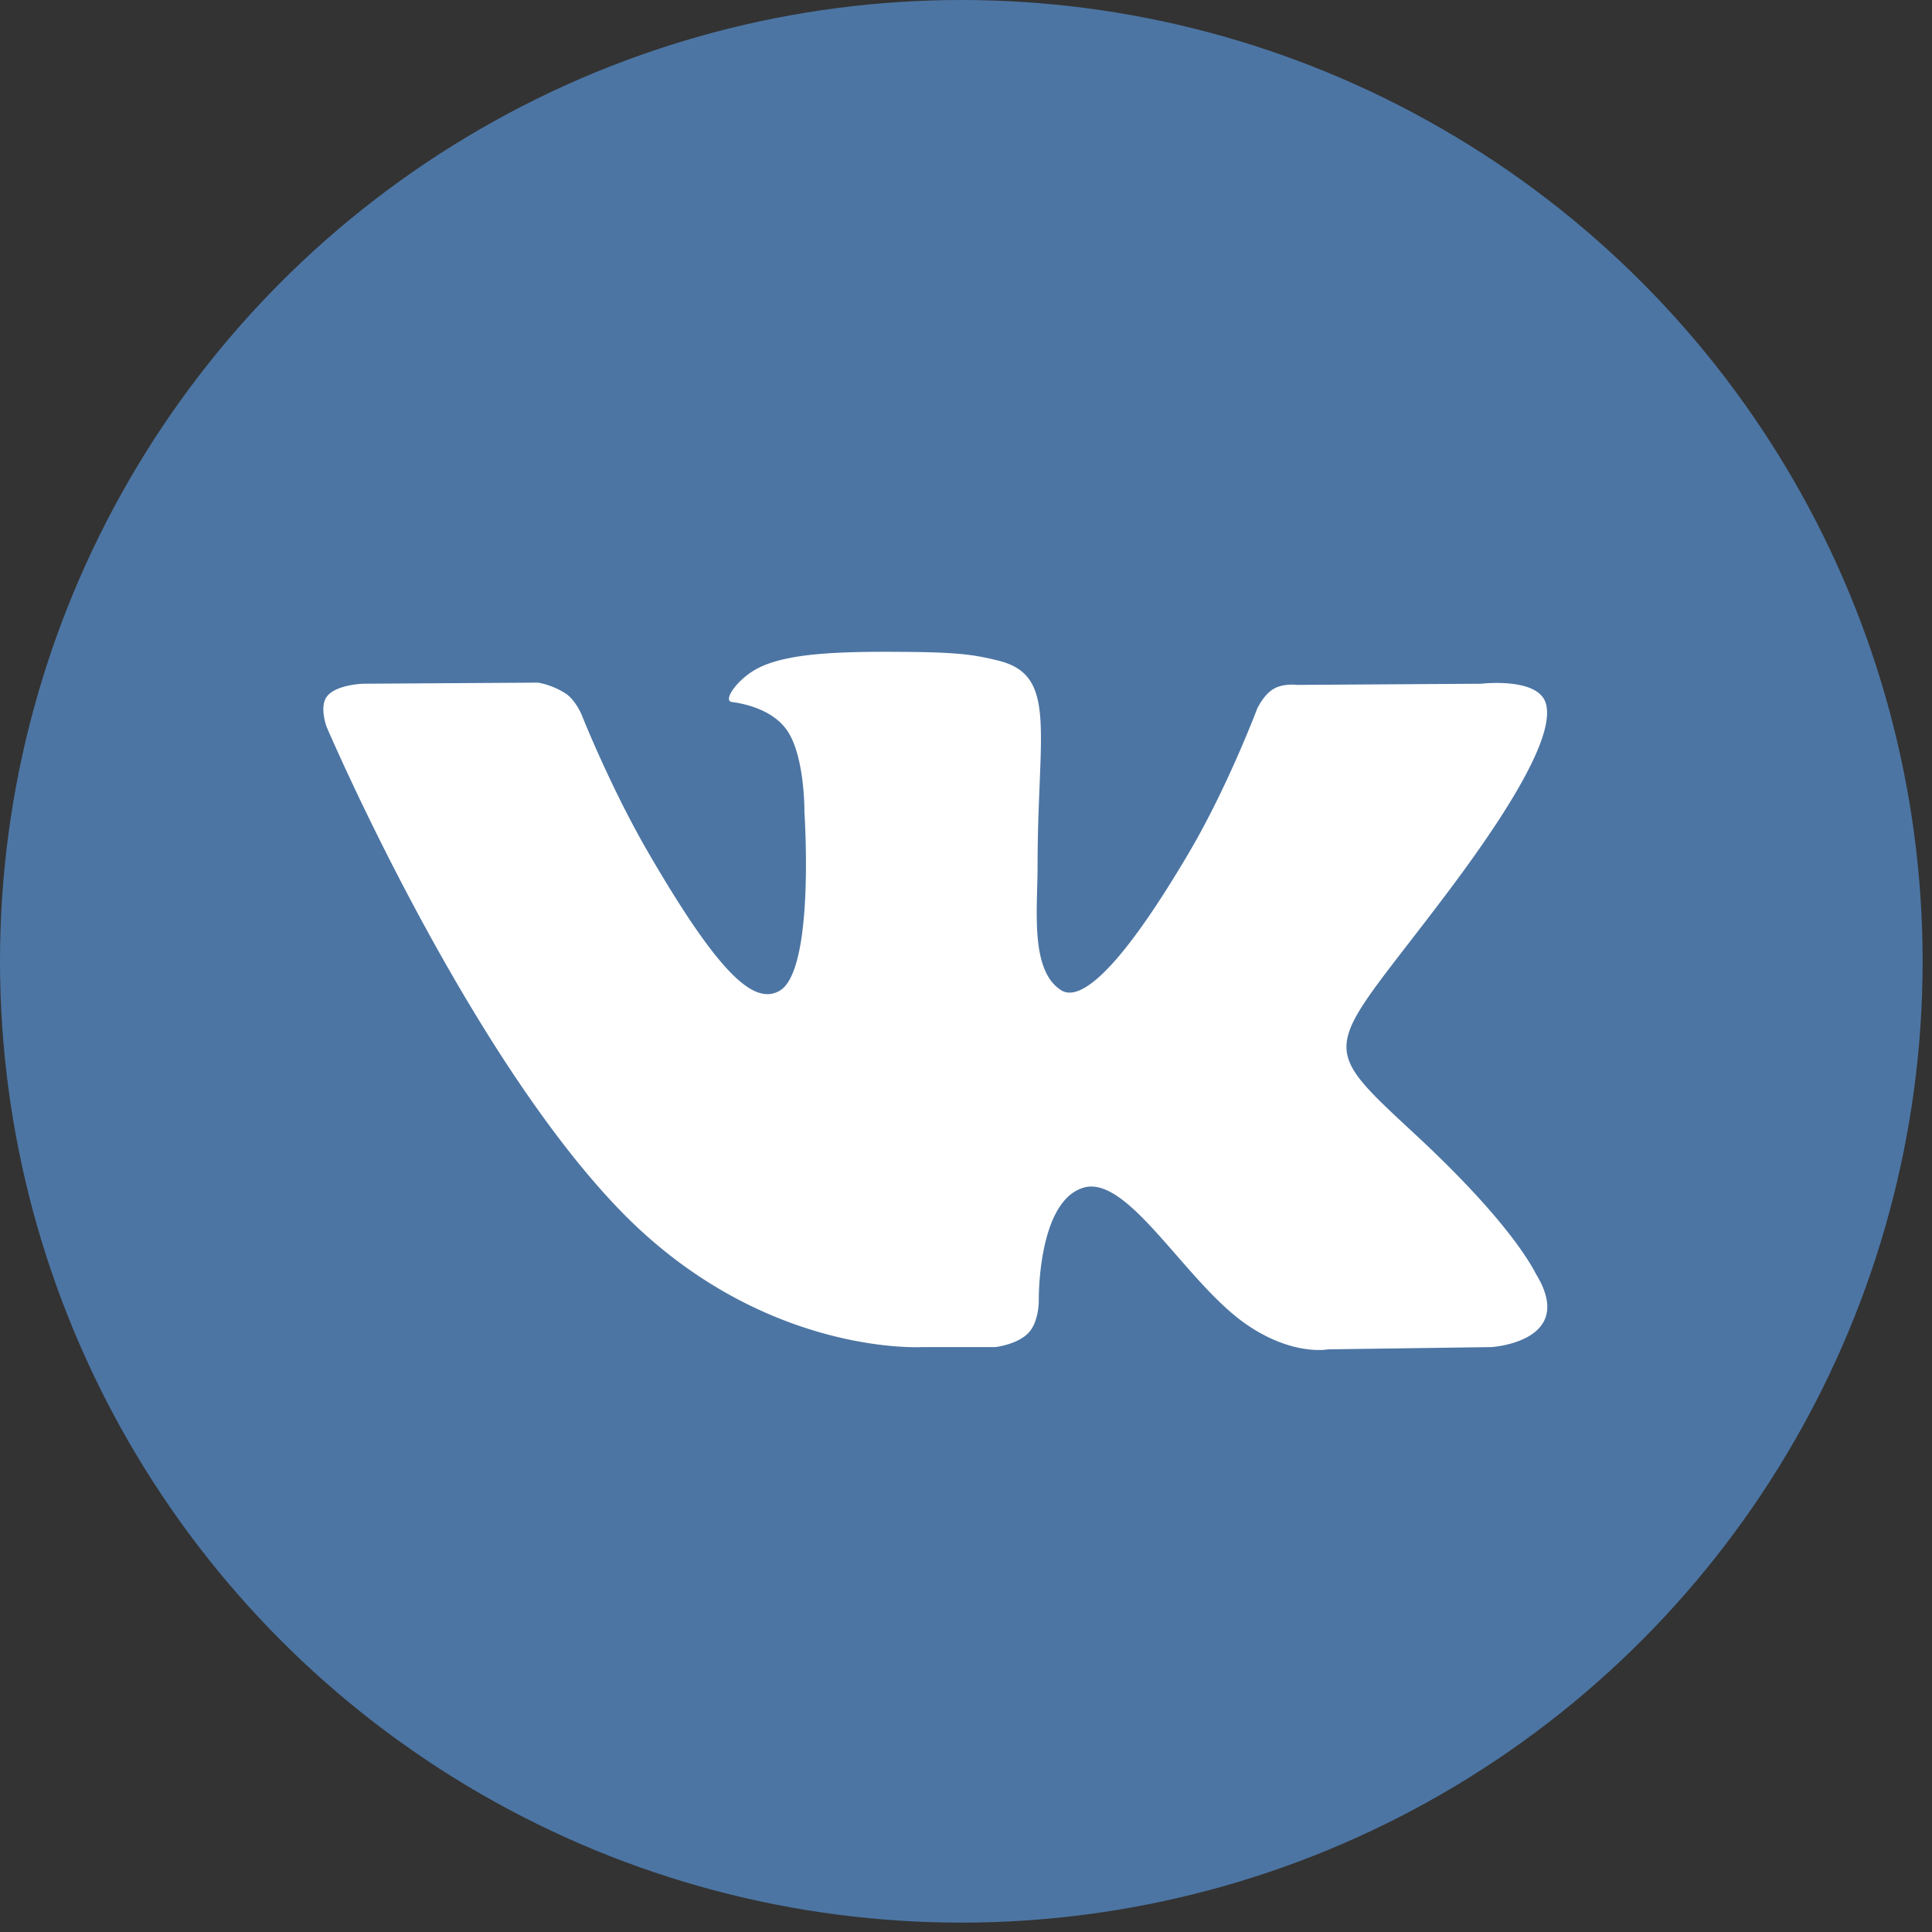 <svg xmlns="http://www.w3.org/2000/svg" width="40" height="40" viewBox="0 0 40 40">
    <rect x="0" y="0" width="40" height="40" fill="#333333" stroke="none"/>
    <g fill="none" fill-rule="nonzero">
        <circle cx="19.903" cy="19.903" r="19.903" fill="#4C75A3"/>
        <path fill="#FFF" d="M19.094 27.89h1.512s.46-.05.693-.3c.215-.234.208-.667.208-.667s-.03-2.032.914-2.33c.93-.297 2.124 1.963 3.389 2.83.956.658 1.684.514 1.684.514l3.385-.047s1.77-.11.93-1.5c-.068-.115-.488-1.03-2.517-2.912-2.122-1.97-1.837-1.65.72-5.057 1.556-2.076 2.178-3.342 1.984-3.884-.186-.517-1.33-.381-1.33-.381l-3.812.024s-.283-.039-.491.086c-.205.123-.336.41-.336.41s-.604 1.605-1.406 2.97c-1.697 2.88-2.375 3.034-2.654 2.854-.645-.417-.485-1.674-.485-2.568 0-2.792.425-3.956-.823-4.257-.415-.1-.72-.166-1.78-.177-1.358-.014-2.51.004-3.16.323-.435.212-.769.685-.566.713.253.033.824.153 1.126.565.39.53.376 1.724.376 1.724s.224 3.287-.523 3.695c-.514.28-1.219-.292-2.732-2.905-.774-1.34-1.36-2.82-1.36-2.82s-.113-.276-.313-.424a1.588 1.588 0 0 0-.585-.236l-3.622.023s-.544.015-.742.252c-.179.21-.014.645-.014.645s2.834 6.631 6.043 9.974c2.943 3.064 6.287 2.863 6.287 2.863"/>
    </g>
</svg>
